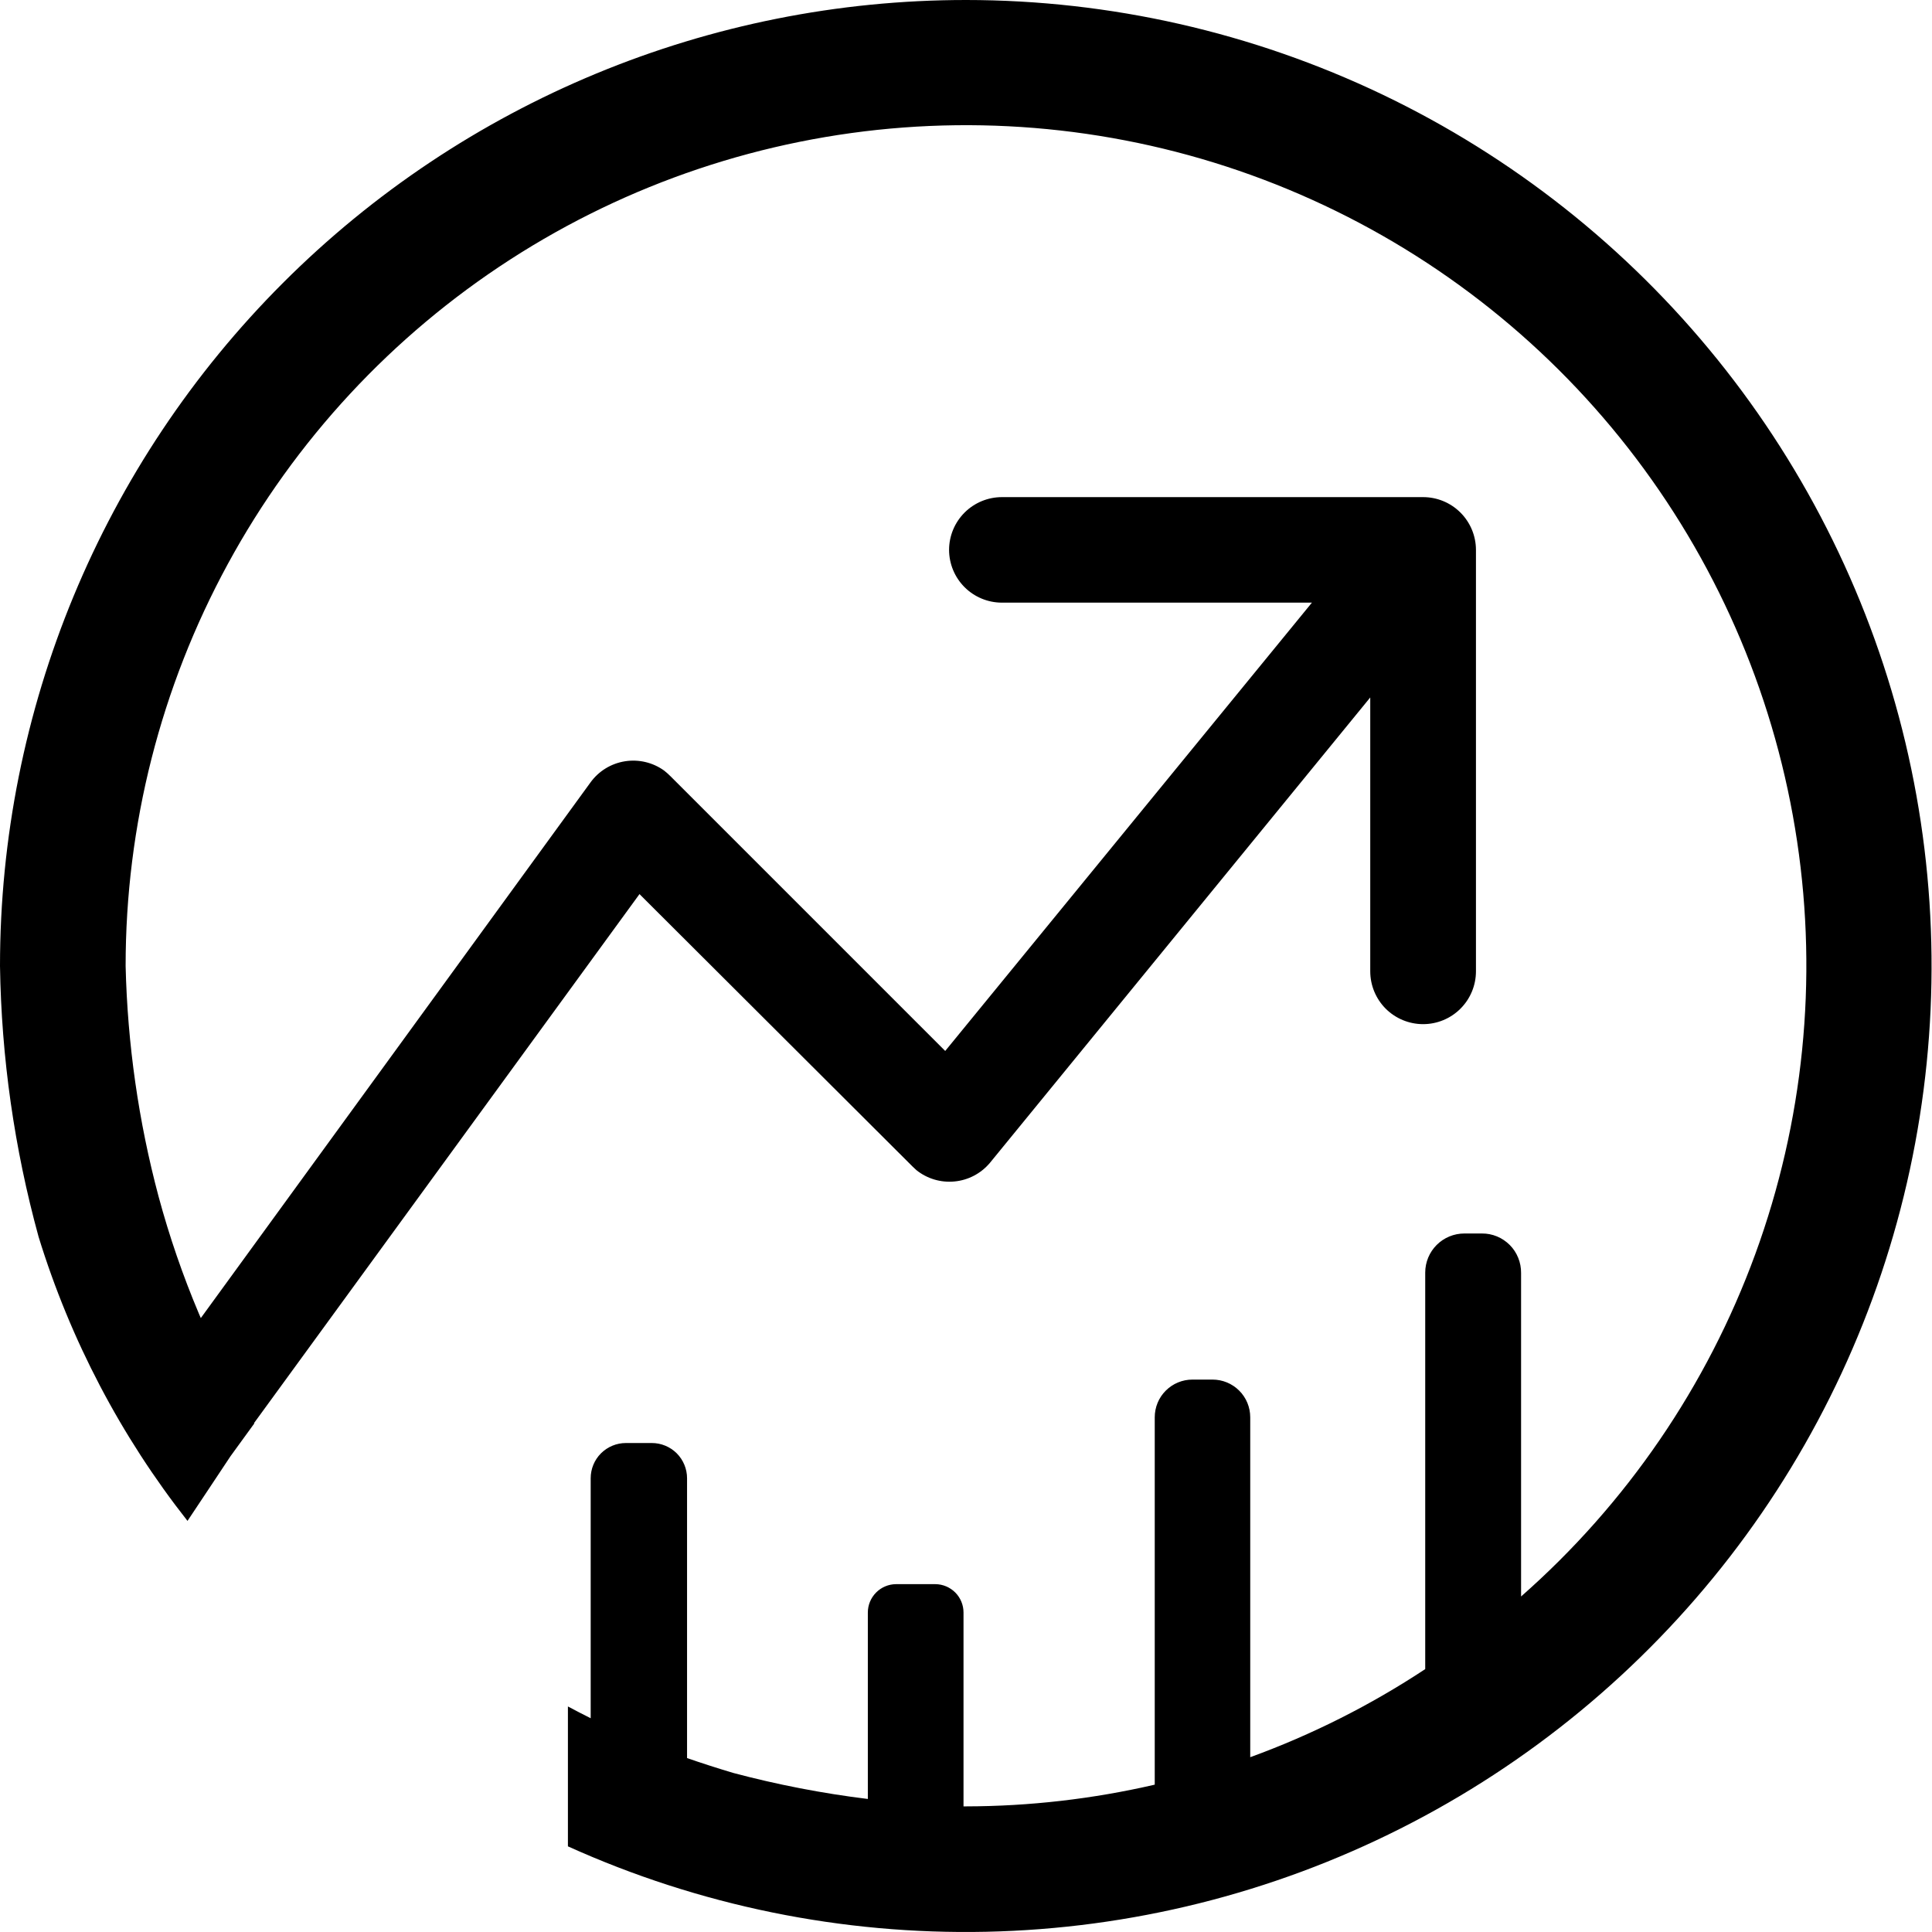 <svg width="42" height="42" viewBox="0 0 42 42" fill="none" xmlns="http://www.w3.org/2000/svg">
<g clip-path="url(#clip0_1003_531)">
<path fill-rule="evenodd" clip-rule="evenodd" d="M20.632 11.956C20.632 11.651 20.753 11.359 20.969 11.143C21.184 10.928 21.477 10.807 21.781 10.807H30.937C31.242 10.807 31.534 10.928 31.749 11.143C31.965 11.359 32.086 11.651 32.086 11.956V21.115C32.086 21.42 31.965 21.712 31.749 21.928C31.534 22.143 31.242 22.264 30.937 22.264C30.632 22.264 30.34 22.143 30.124 21.928C29.909 21.712 29.788 21.42 29.788 21.115V15.162L21.517 25.283C21.323 25.512 21.048 25.656 20.75 25.684C20.451 25.713 20.153 25.624 19.92 25.436L19.839 25.36L13.902 19.437L5.528 30.929C5.337 31.132 5.079 31.259 4.801 31.285C4.524 31.312 4.247 31.237 4.021 31.075C3.795 30.912 3.635 30.673 3.572 30.402C3.509 30.131 3.546 29.846 3.677 29.6L12.837 17.009C13.015 16.763 13.284 16.598 13.584 16.55C13.884 16.502 14.191 16.574 14.438 16.752C14.484 16.79 14.53 16.828 14.572 16.871L20.548 22.847L28.52 13.101H21.777C21.474 13.1 21.183 12.979 20.969 12.765C20.754 12.55 20.633 12.259 20.632 11.956Z" fill="black"/>
<path d="M21 0C15.431 0 10.089 2.212 6.151 6.151C2.212 10.089 0 15.431 0 21C0.03 22.99 0.312 24.969 0.839 26.888C1.529 29.128 2.626 31.221 4.076 33.063C4.386 32.596 4.7 32.128 5.011 31.657L5.528 30.945C4.615 29.403 3.915 27.744 3.448 26.014C3.011 24.377 2.771 22.694 2.731 21C2.73 17.946 3.494 14.94 4.954 12.258C6.413 9.575 8.523 7.301 11.088 5.644C13.653 3.987 16.593 3 19.639 2.772C22.685 2.545 25.739 3.084 28.522 4.342C31.305 5.599 33.729 7.534 35.571 9.97C37.413 12.406 38.615 15.265 39.067 18.286C39.52 21.306 39.207 24.392 38.159 27.261C37.111 30.129 35.36 32.689 33.067 34.706V27.673C33.068 27.561 33.047 27.449 33.005 27.345C32.963 27.24 32.901 27.146 32.822 27.066C32.742 26.986 32.648 26.922 32.544 26.879C32.44 26.836 32.329 26.814 32.216 26.815H31.833C31.608 26.815 31.391 26.905 31.232 27.064C31.072 27.224 30.983 27.44 30.983 27.666V36.285C29.794 37.07 28.517 37.713 27.179 38.2V30.811C27.179 30.593 27.093 30.384 26.939 30.231C26.785 30.077 26.577 29.991 26.359 29.991H25.922C25.705 29.991 25.497 30.077 25.343 30.231C25.189 30.384 25.103 30.593 25.103 30.811V38.797C23.757 39.108 22.381 39.267 21 39.269H20.946V35.055C20.946 34.892 20.882 34.736 20.767 34.62C20.652 34.505 20.496 34.439 20.334 34.438H19.479C19.316 34.439 19.16 34.505 19.046 34.62C18.931 34.736 18.866 34.892 18.866 35.055V39.108C17.878 38.987 16.898 38.797 15.936 38.541C15.586 38.436 15.253 38.329 14.936 38.219V32.136C14.936 31.933 14.855 31.738 14.712 31.594C14.568 31.451 14.373 31.37 14.17 31.37H13.607C13.403 31.37 13.209 31.451 13.065 31.594C12.921 31.738 12.841 31.933 12.841 32.136V37.353C12.668 37.265 12.5 37.181 12.346 37.097V40.138C15.201 41.428 18.309 42.062 21.441 41.995C24.573 41.928 27.65 41.161 30.447 39.75C33.244 38.34 35.69 36.321 37.606 33.843C39.522 31.364 40.859 28.488 41.519 25.426C42.179 22.363 42.146 19.192 41.422 16.144C40.697 13.097 39.3 10.249 37.333 7.812C35.366 5.374 32.878 3.407 30.052 2.055C27.225 0.704 24.133 0.001 21 0Z" fill="black"/>
</g>
<defs>
<clipPath id="clip0_1003_531">
<rect width="42" height="42" fill="white"/>
</clipPath>
</defs>
</svg>

